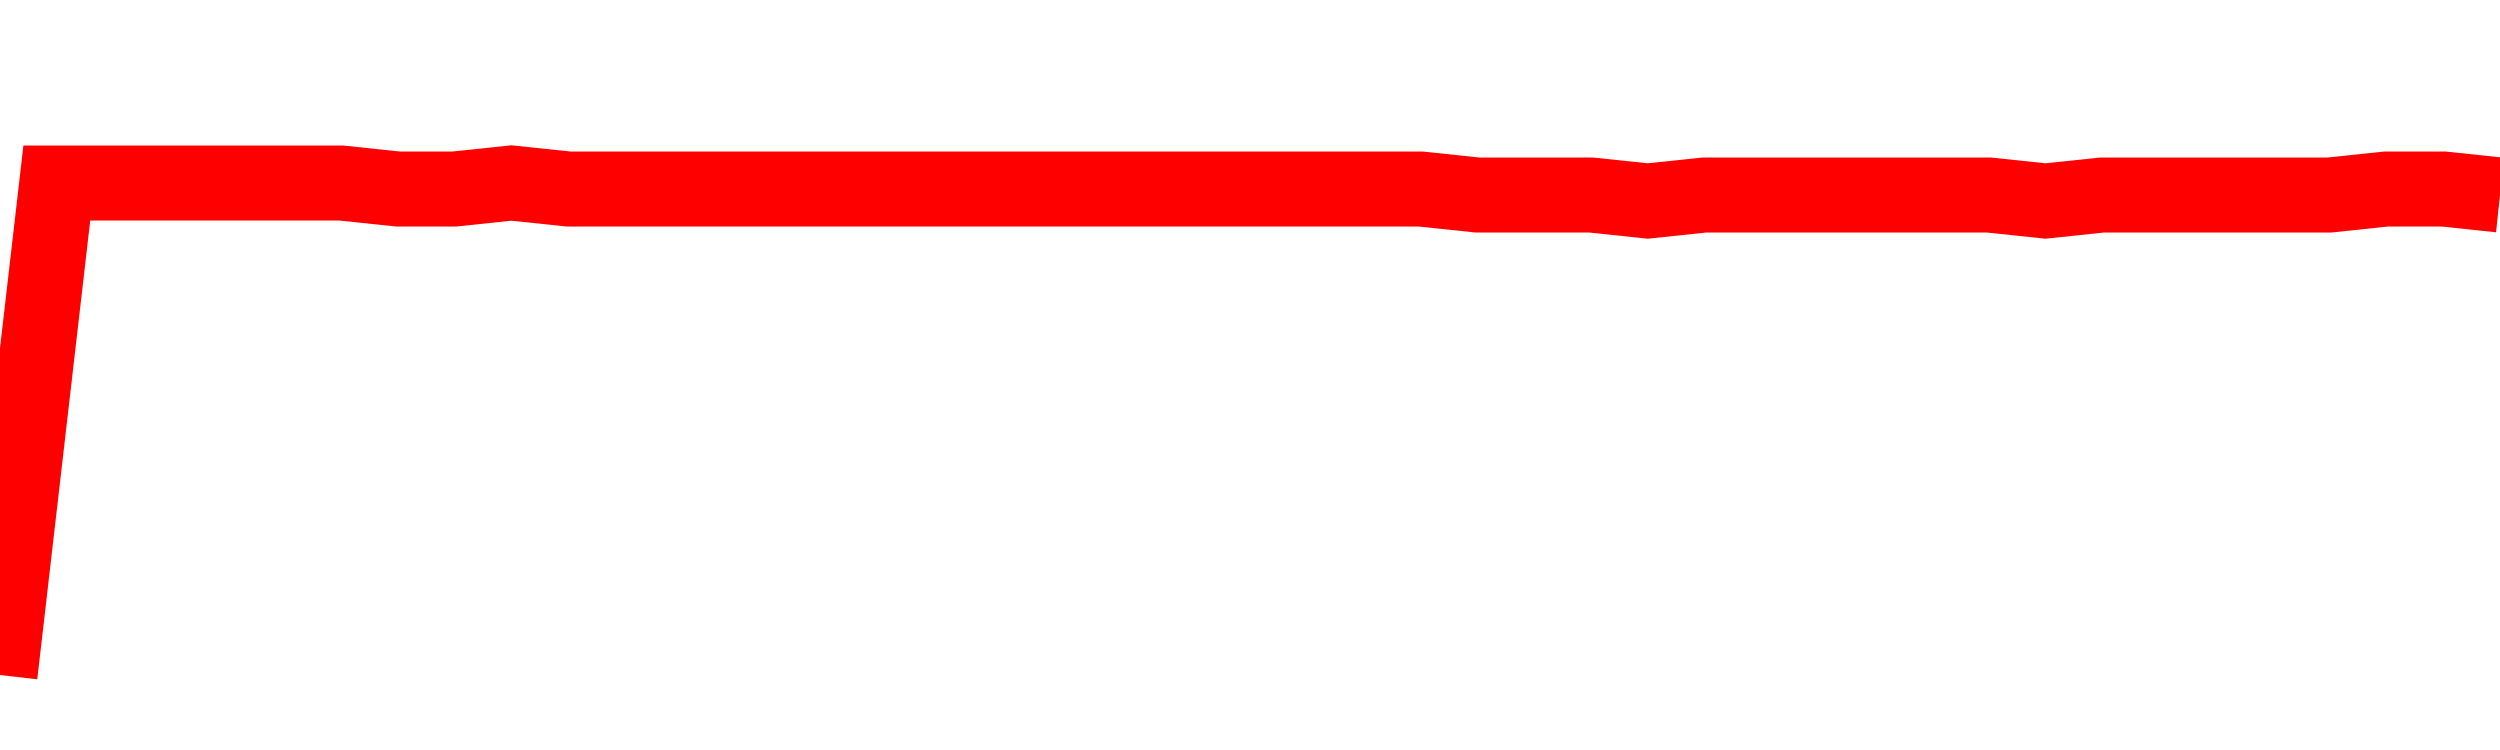 <svg xmlns="http://www.w3.org/2000/svg" xmlns:xlink="http://www.w3.org/1999/xlink" viewBox="0 0 100 30" class="ranking"><path  class="rline" d="M 0 27 L 0 27 L 2.273 7.32 L 4.545 7.32 L 6.818 7.32 L 9.091 7.32 L 11.364 7.32 L 13.636 7.32 L 15.909 7.56 L 18.182 7.56 L 20.455 7.32 L 22.727 7.56 L 25 7.56 L 27.273 7.56 L 29.545 7.56 L 31.818 7.56 L 34.091 7.56 L 36.364 7.56 L 38.636 7.56 L 40.909 7.56 L 43.182 7.56 L 45.455 7.56 L 47.727 7.56 L 50 7.56 L 52.273 7.56 L 54.545 7.56 L 56.818 7.56 L 59.091 7.8 L 61.364 7.8 L 63.636 7.8 L 65.909 8.04 L 68.182 7.8 L 70.455 7.8 L 72.727 7.8 L 75 7.8 L 77.273 7.8 L 79.545 7.8 L 81.818 8.04 L 84.091 7.8 L 86.364 7.8 L 88.636 7.8 L 90.909 7.8 L 93.182 7.8 L 95.455 7.56 L 97.727 7.56 L 100 7.8" fill="none" stroke-width="3" stroke="red"></path></svg>
